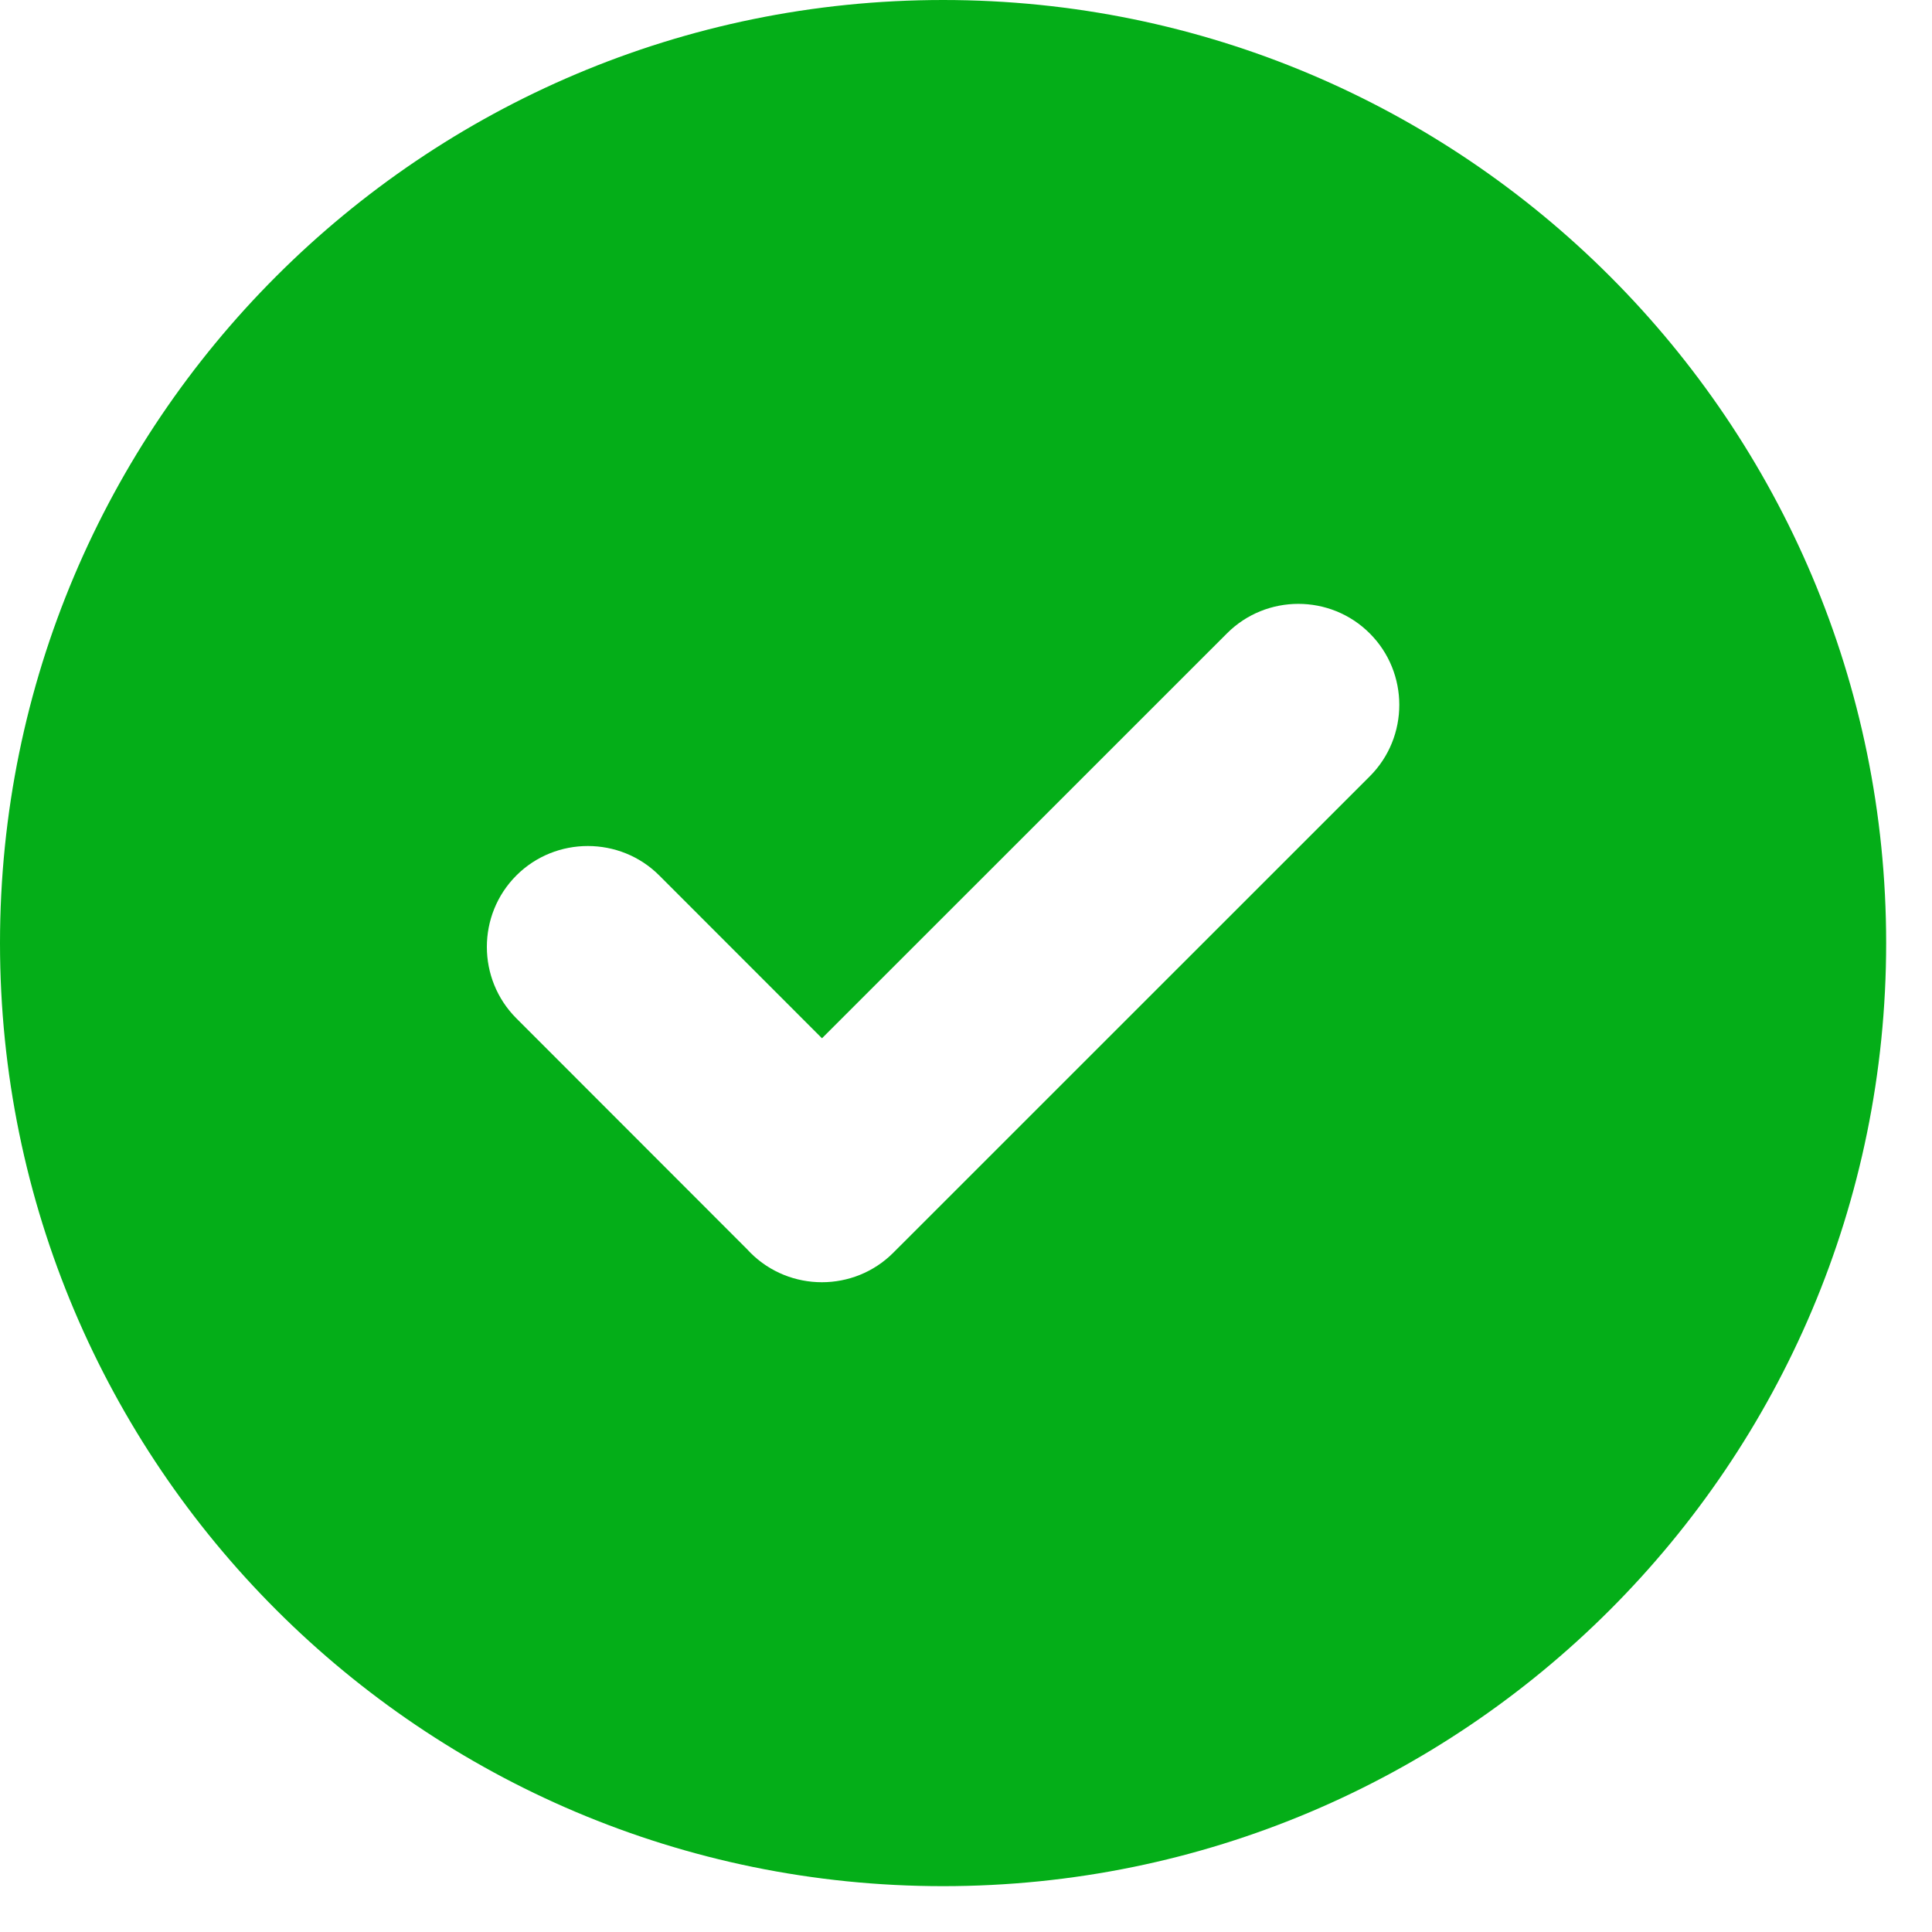 <svg xmlns="http://www.w3.org/2000/svg" width="22" height="22" viewBox="0 0 22 22" fill="none"><path fill-rule="evenodd" clip-rule="evenodd" d="M10.739 0C16.669 0 21.478 4.809 21.478 10.739C21.478 16.669 16.669 21.478 10.739 21.478C4.809 21.478 0 16.669 0 10.739C0 4.809 4.809 0 10.739 0ZM8.509 14.227L5.88 11.596C5.432 11.148 5.432 10.417 5.88 9.969C6.328 9.521 7.062 9.523 7.507 9.969L9.36 11.823L13.971 7.213C14.419 6.764 15.15 6.764 15.598 7.213C16.046 7.661 16.046 8.392 15.598 8.84L10.172 14.265C9.725 14.713 8.993 14.713 8.545 14.265C8.533 14.253 8.521 14.24 8.509 14.227Z" fill="#04AE18"></path></svg>